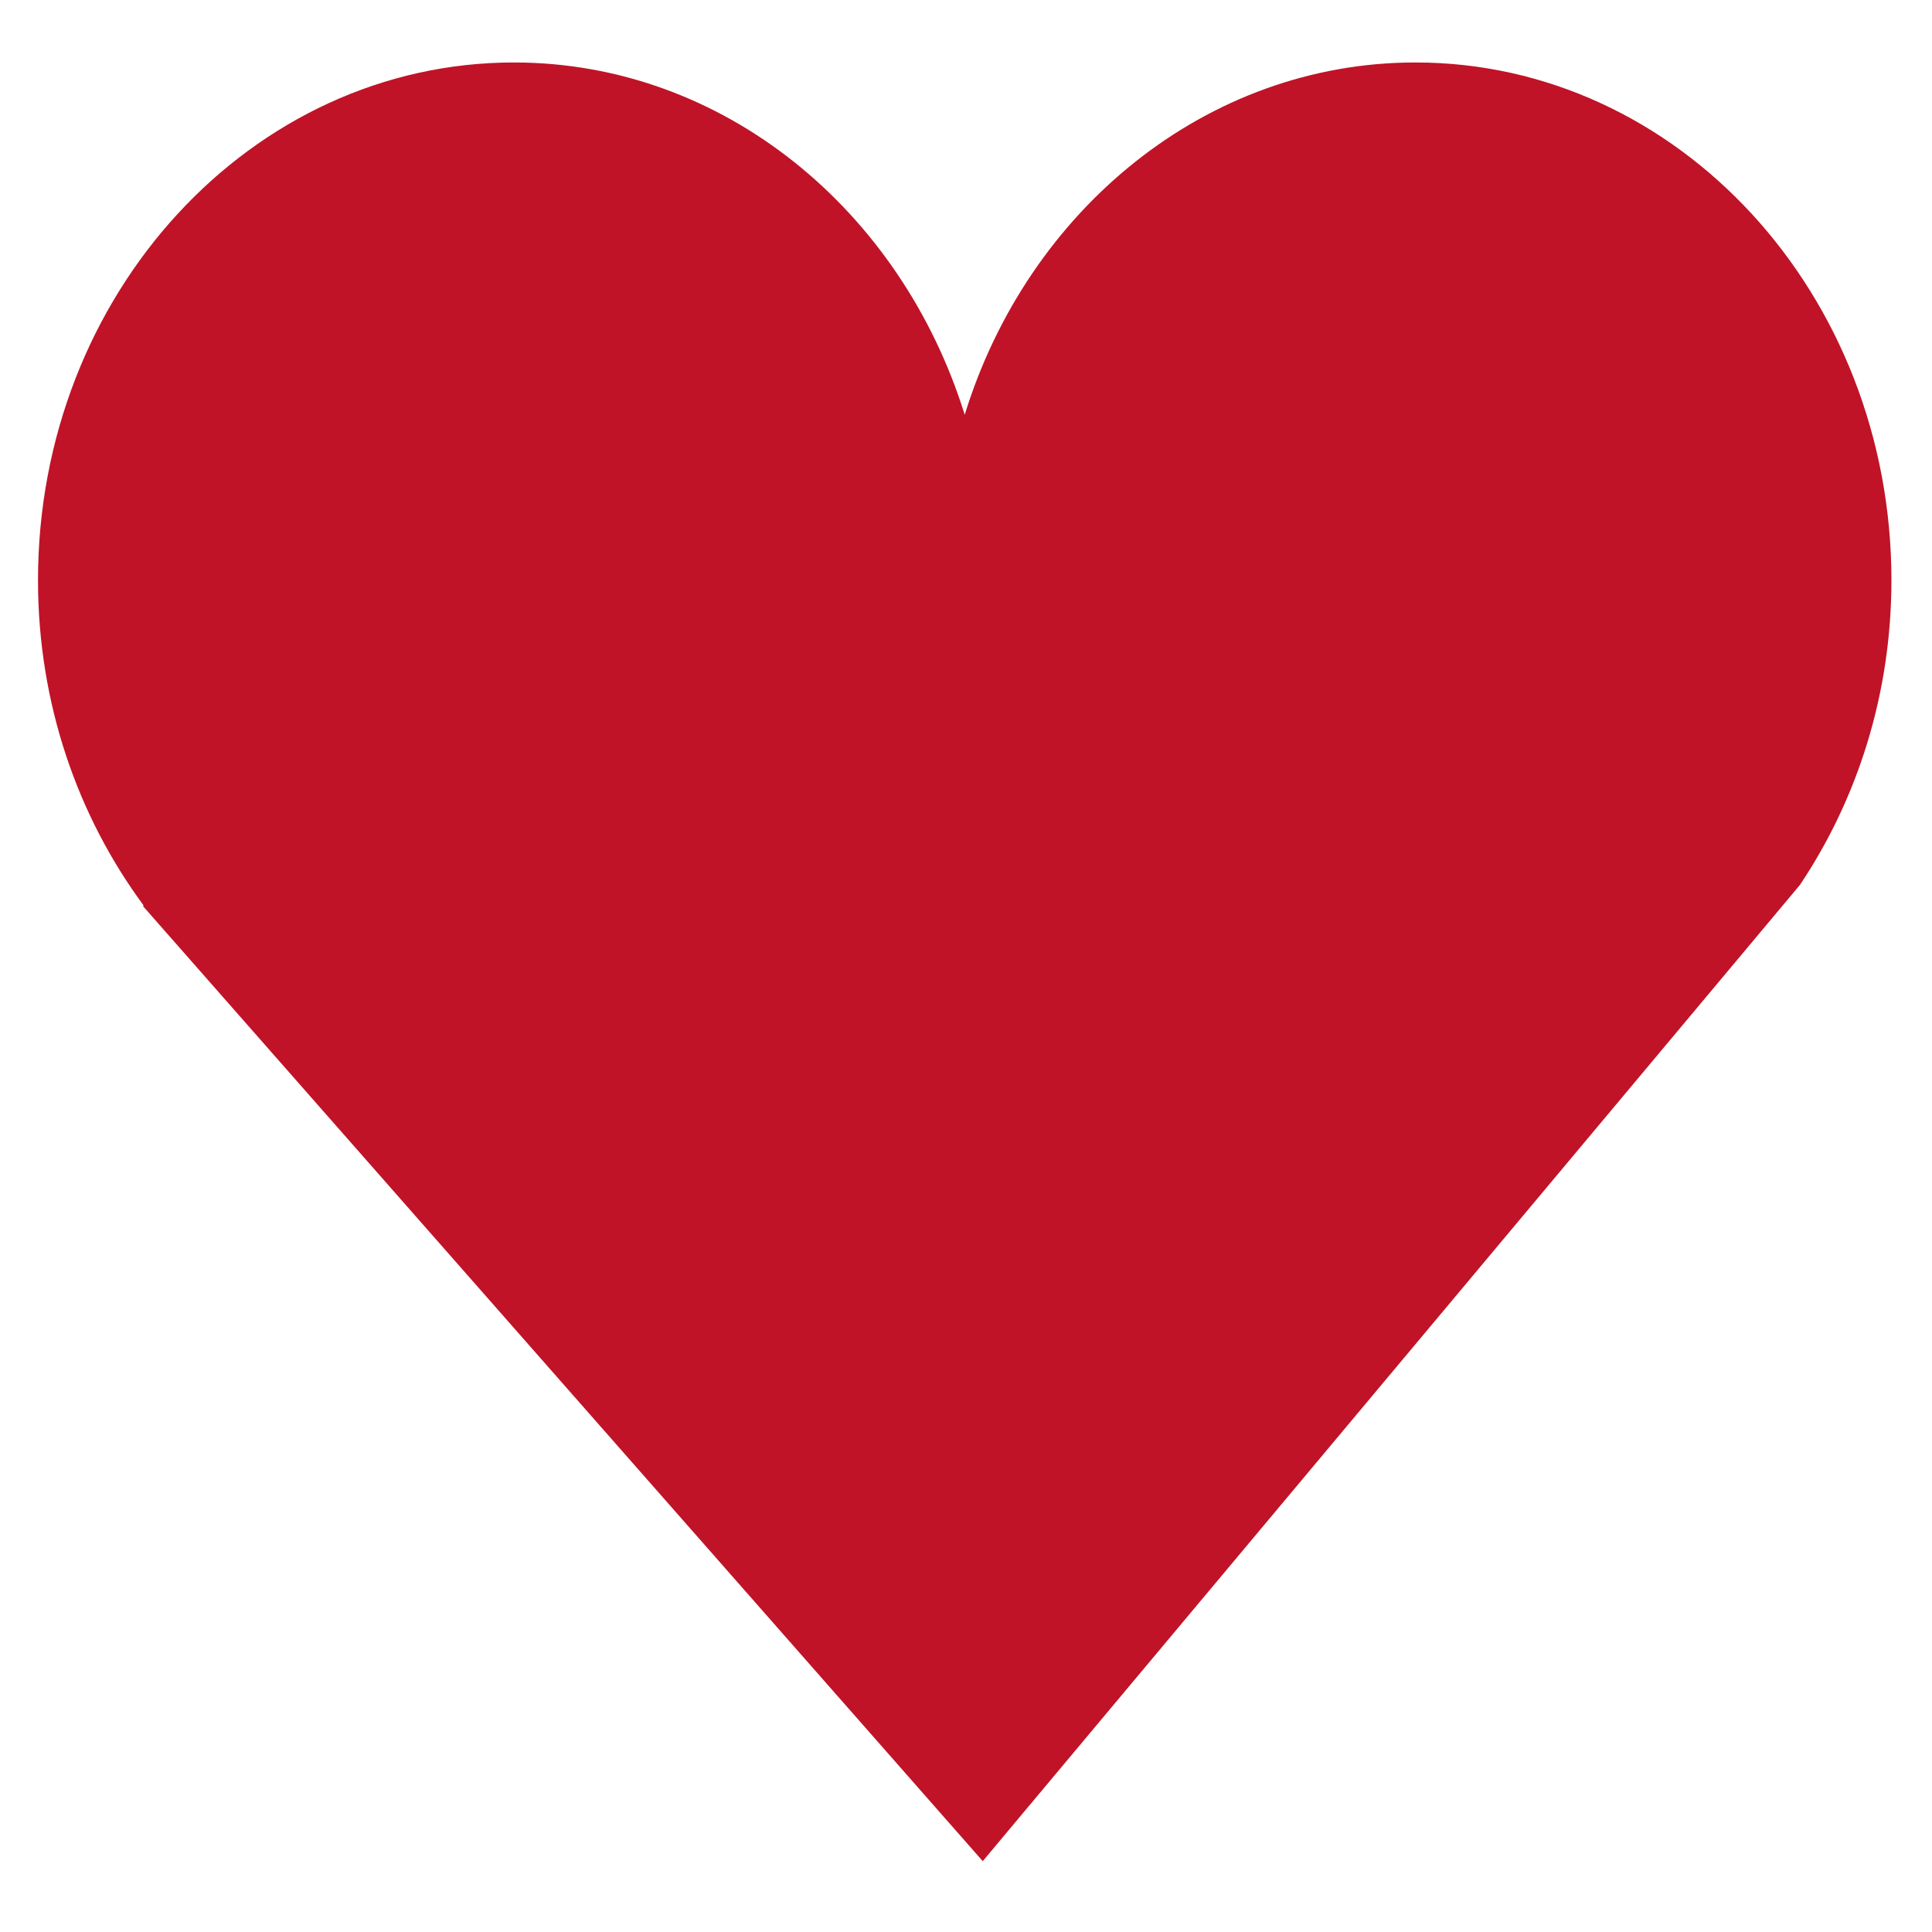 <?xml version="1.0" encoding="utf-8"?>
<!-- Generator: Adobe Illustrator 26.2.1, SVG Export Plug-In . SVG Version: 6.00 Build 0)  -->
<svg version="1.1" id="Layer_22" xmlns="http://www.w3.org/2000/svg" xmlns:xlink="http://www.w3.org/1999/xlink" x="0px" y="0px"
	 viewBox="0 0 300 300" style="enable-background:new 0 0 300 300;" xml:space="preserve">
<style type="text/css">
	.st0{fill:#C01327;}
</style>
<path class="st0" d="M279.5,137.4c8.9-13.3,14.2-29.6,14.2-47.3c0-44.4-33.1-80.4-73.9-80.4c-32.5,0-60.2,22.9-70,54.7
	c-9.9-31.8-37.5-54.7-70-54.7c-40.8,0-73.9,36-73.9,80.4c0,19.2,6.2,36.7,16.4,50.5l-0.1,0.1l130.4,148.3L279.5,137.4z"/>
</svg>
